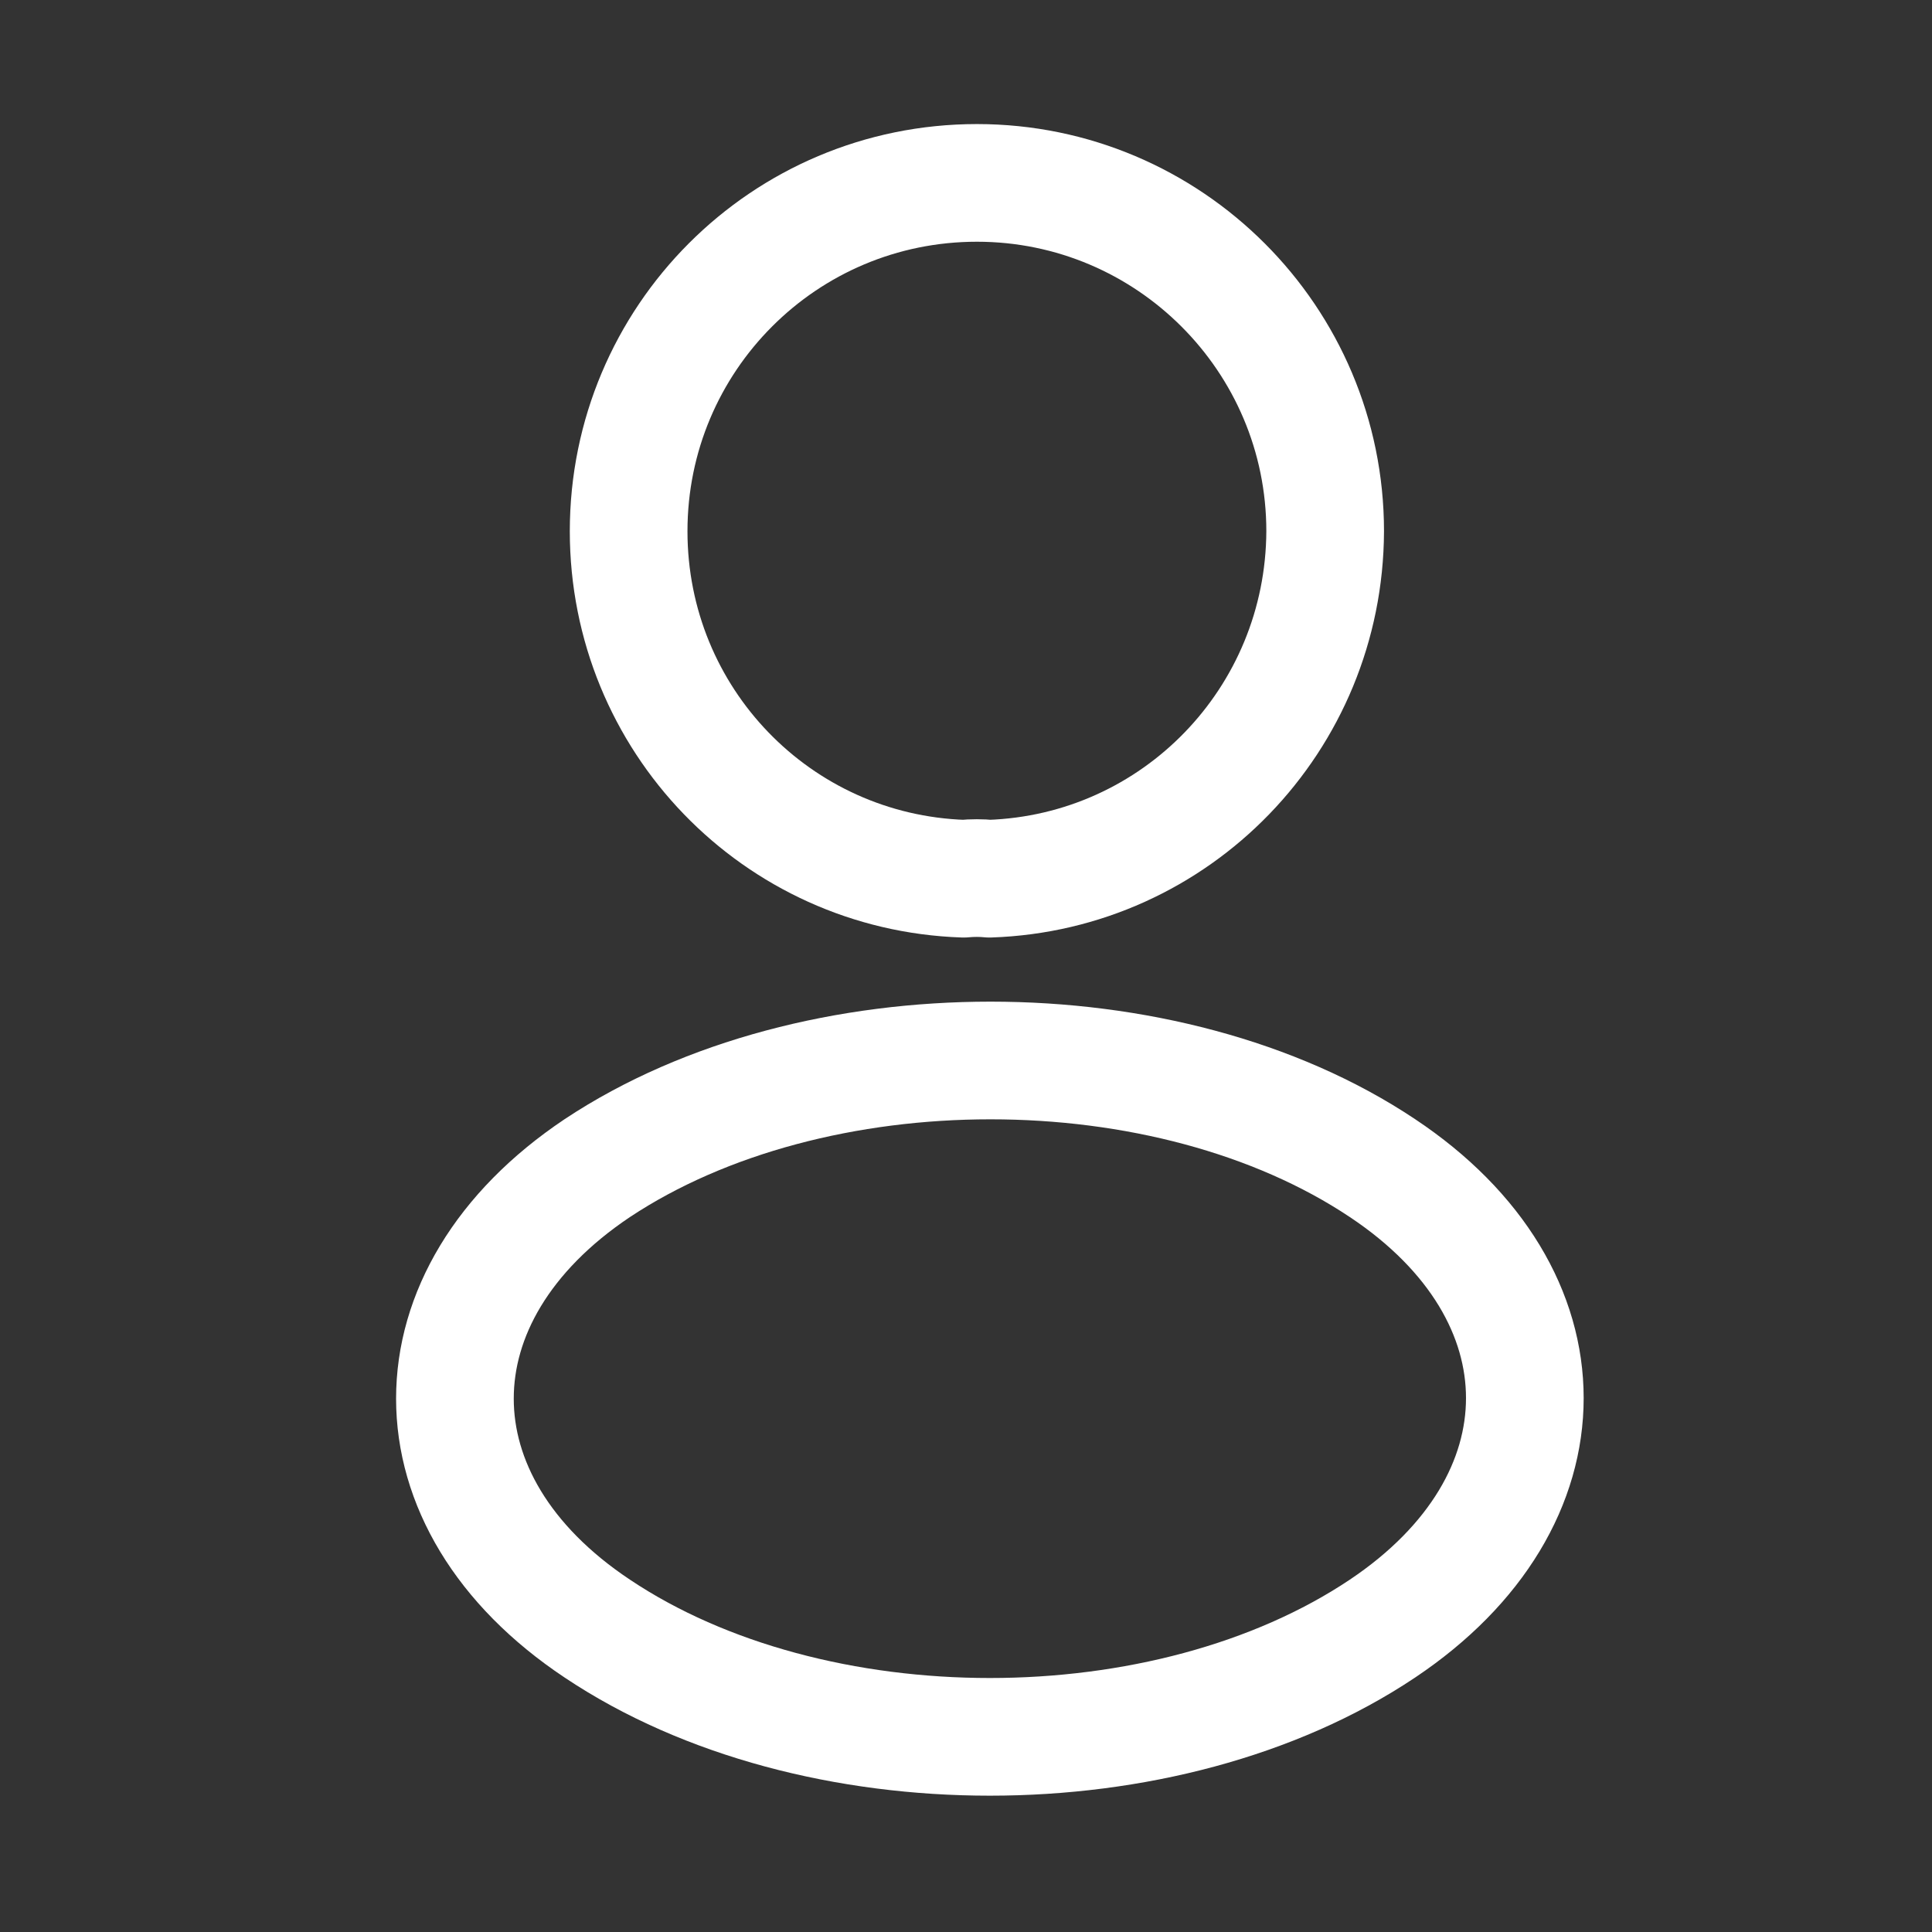 <svg width="21" height="21" viewBox="0 0 21 21" fill="none" xmlns="http://www.w3.org/2000/svg">
<rect x="0" y="0" width="21" height="21" fill="#333333" stroke="none"/>
<path d="M10.755 9.551C10.67 9.542 10.567 9.542 10.474 9.551C8.444 9.483 6.833 7.82 6.833 5.774C6.833 3.685 8.521 1.988 10.619 1.988C12.707 1.988 14.404 3.685 14.404 5.774C14.396 7.82 12.784 9.483 10.755 9.551Z" stroke="white" stroke-width="1.279" stroke-linecap="round" stroke-linejoin="round"/>
<path d="M6.492 12.697C4.429 14.078 4.429 16.329 6.492 17.702C8.837 19.271 12.682 19.271 15.027 17.702C17.09 16.321 17.09 14.07 15.027 12.697C12.691 11.137 8.845 11.137 6.492 12.697Z" stroke="white" stroke-width="1.279" stroke-linecap="round" stroke-linejoin="round"/>
</svg>
